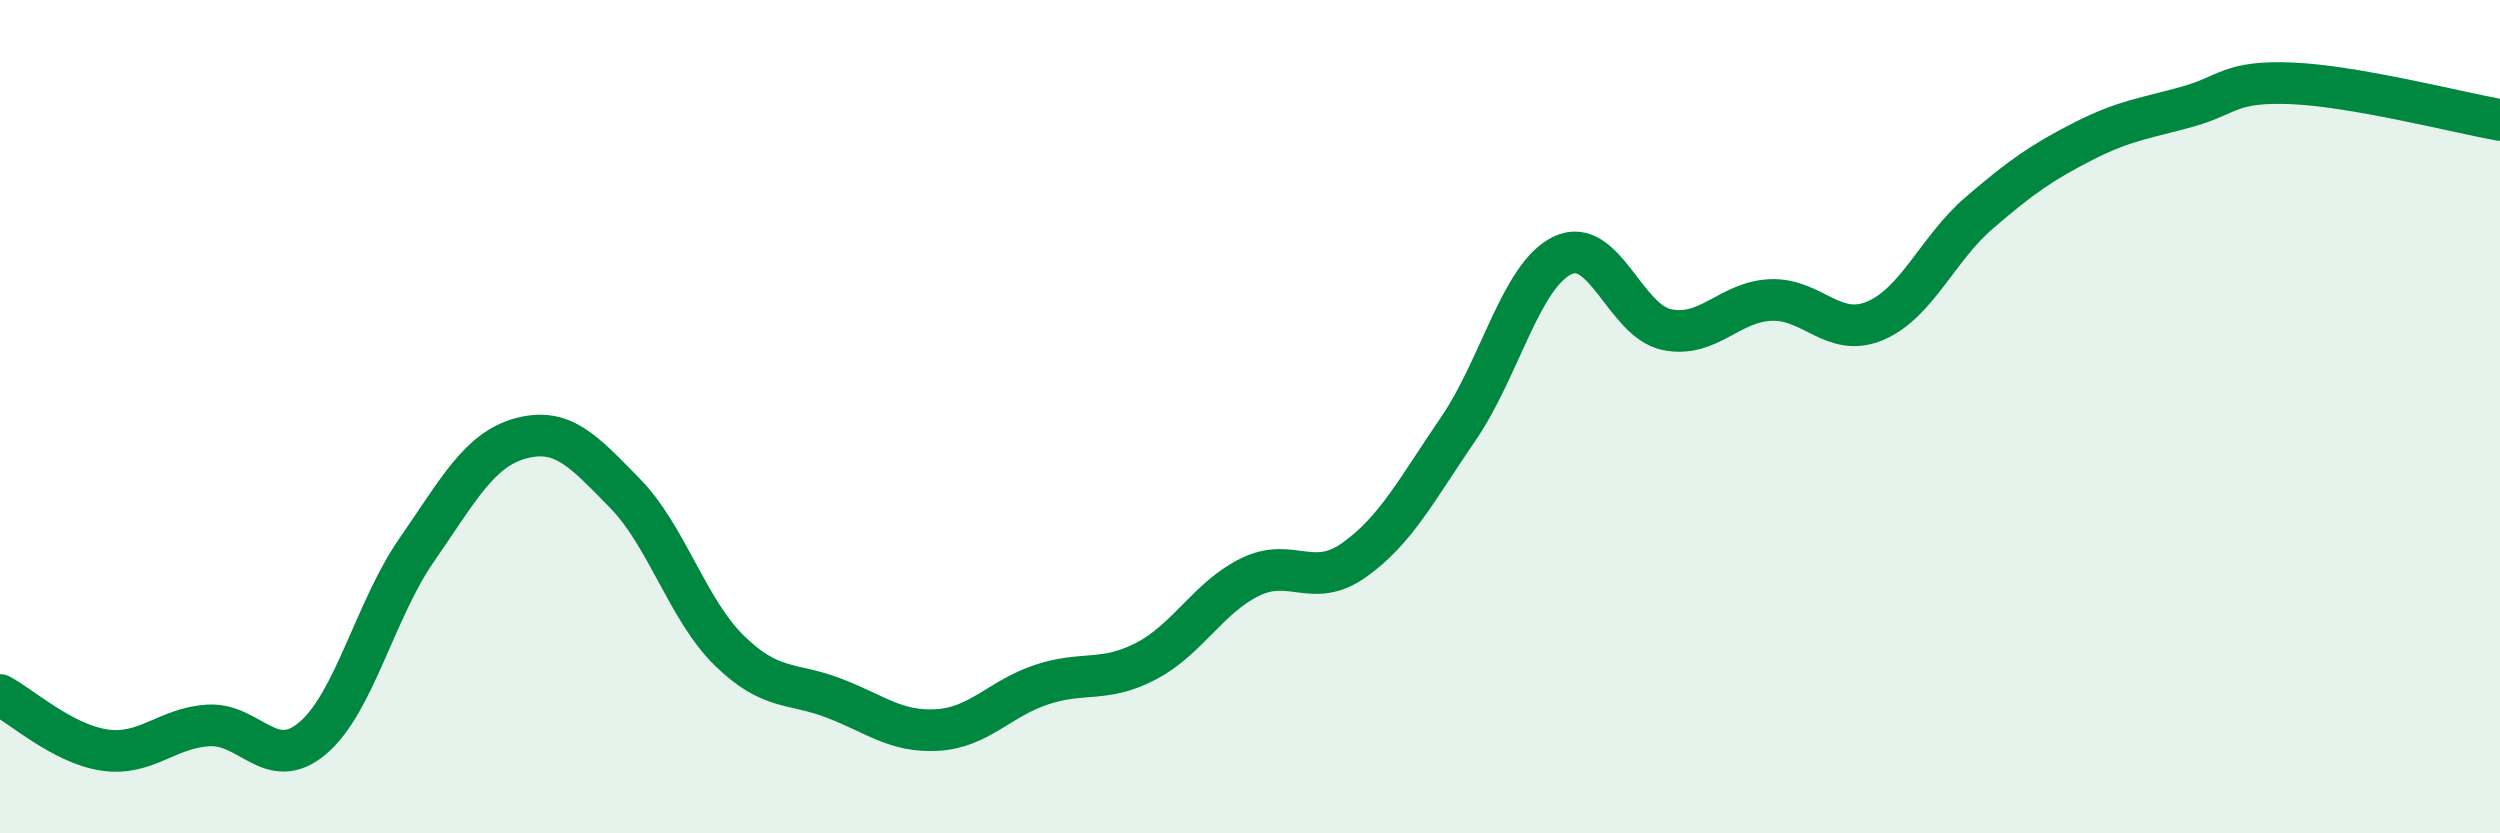 
    <svg width="60" height="20" viewBox="0 0 60 20" xmlns="http://www.w3.org/2000/svg">
      <path
        d="M 0,16.68 C 0.5,16.94 1.5,17.85 2.5,18 C 3.5,18.15 4,17.47 5,17.41 C 6,17.35 6.5,18.56 7.5,17.72 C 8.5,16.88 9,14.64 10,13.2 C 11,11.76 11.5,10.79 12.5,10.52 C 13.5,10.25 14,10.82 15,11.84 C 16,12.86 16.5,14.63 17.5,15.61 C 18.5,16.59 19,16.37 20,16.75 C 21,17.13 21.5,17.58 22.5,17.52 C 23.5,17.46 24,16.76 25,16.43 C 26,16.1 26.5,16.39 27.5,15.87 C 28.5,15.35 29,14.34 30,13.85 C 31,13.36 31.5,14.15 32.5,13.44 C 33.5,12.73 34,11.75 35,10.29 C 36,8.83 36.5,6.61 37.5,6.13 C 38.5,5.65 39,7.7 40,7.91 C 41,8.12 41.5,7.24 42.5,7.2 C 43.5,7.16 44,8.12 45,7.7 C 46,7.28 46.5,5.97 47.5,5.11 C 48.5,4.25 49,3.9 50,3.39 C 51,2.88 51.5,2.84 52.5,2.56 C 53.5,2.28 53.5,1.94 55,2 C 56.5,2.06 59,2.7 60,2.88L60 20L0 20Z"
        fill="#008740"
        opacity="0.1"
        stroke-linecap="round"
        stroke-linejoin="round"
      />
      <path
        d="M 0,16.68 C 0.5,16.94 1.5,17.85 2.5,18 C 3.5,18.15 4,17.47 5,17.41 C 6,17.35 6.5,18.56 7.5,17.72 C 8.5,16.88 9,14.64 10,13.2 C 11,11.76 11.5,10.79 12.5,10.52 C 13.5,10.25 14,10.82 15,11.84 C 16,12.86 16.5,14.63 17.5,15.61 C 18.5,16.59 19,16.37 20,16.75 C 21,17.13 21.5,17.58 22.5,17.52 C 23.5,17.46 24,16.76 25,16.43 C 26,16.1 26.5,16.39 27.5,15.87 C 28.5,15.35 29,14.34 30,13.85 C 31,13.36 31.5,14.15 32.5,13.44 C 33.5,12.73 34,11.75 35,10.29 C 36,8.83 36.5,6.61 37.5,6.13 C 38.5,5.65 39,7.7 40,7.91 C 41,8.12 41.5,7.24 42.5,7.2 C 43.5,7.16 44,8.12 45,7.7 C 46,7.28 46.5,5.97 47.5,5.11 C 48.5,4.25 49,3.9 50,3.39 C 51,2.88 51.5,2.84 52.5,2.56 C 53.5,2.28 53.5,1.94 55,2 C 56.5,2.06 59,2.7 60,2.88"
        stroke="#008740"
        stroke-width="1"
        fill="none"
        stroke-linecap="round"
        stroke-linejoin="round"
      />
    </svg>
  